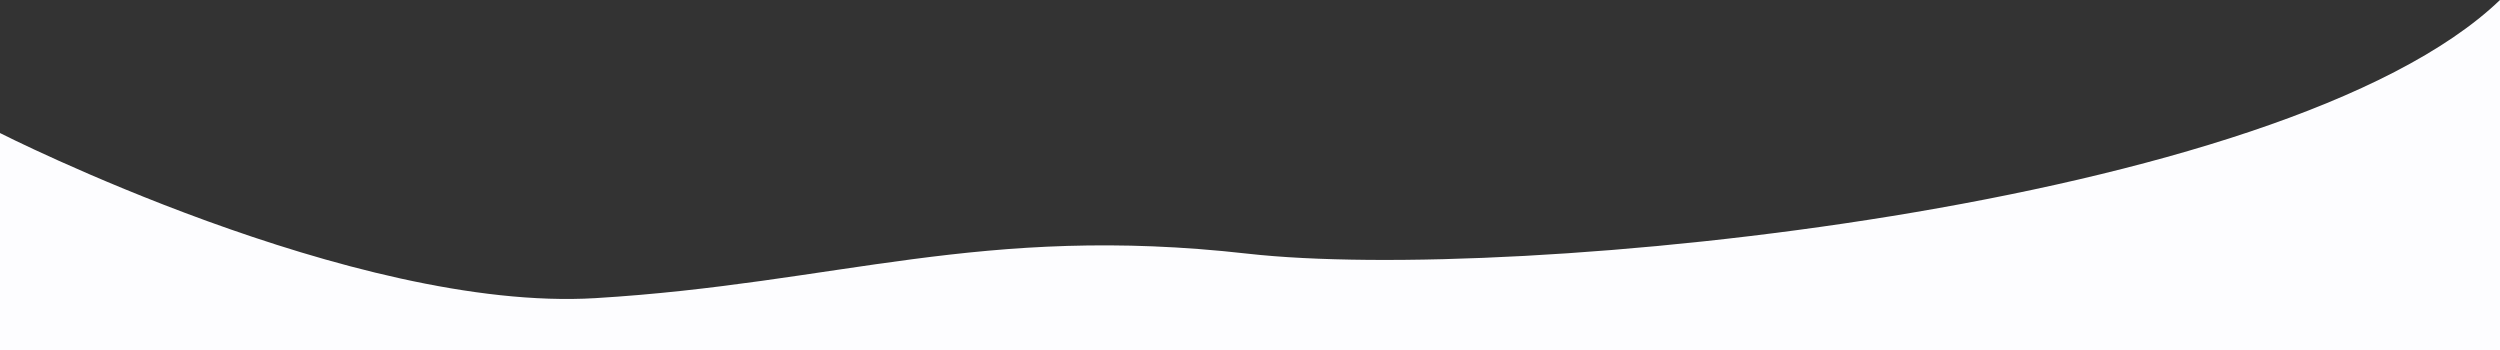 <svg width="1600" height="224" viewBox="0 0 1600 224" fill="none" xmlns="http://www.w3.org/2000/svg">
<rect x="0" y="0" width="1600" height="224" fill="#333333" stroke="none"/>
<path fill-rule="evenodd" clip-rule="evenodd" d="M0 85.147C0 85.147 226.389 200.111 381.052 190.808C535.714 181.505 628.364 143.159 798.309 162.332C968.253 181.505 1461.17 133.133 1600 0V224H0V85.147Z" fill="#FDFDFF"/>
</svg>
